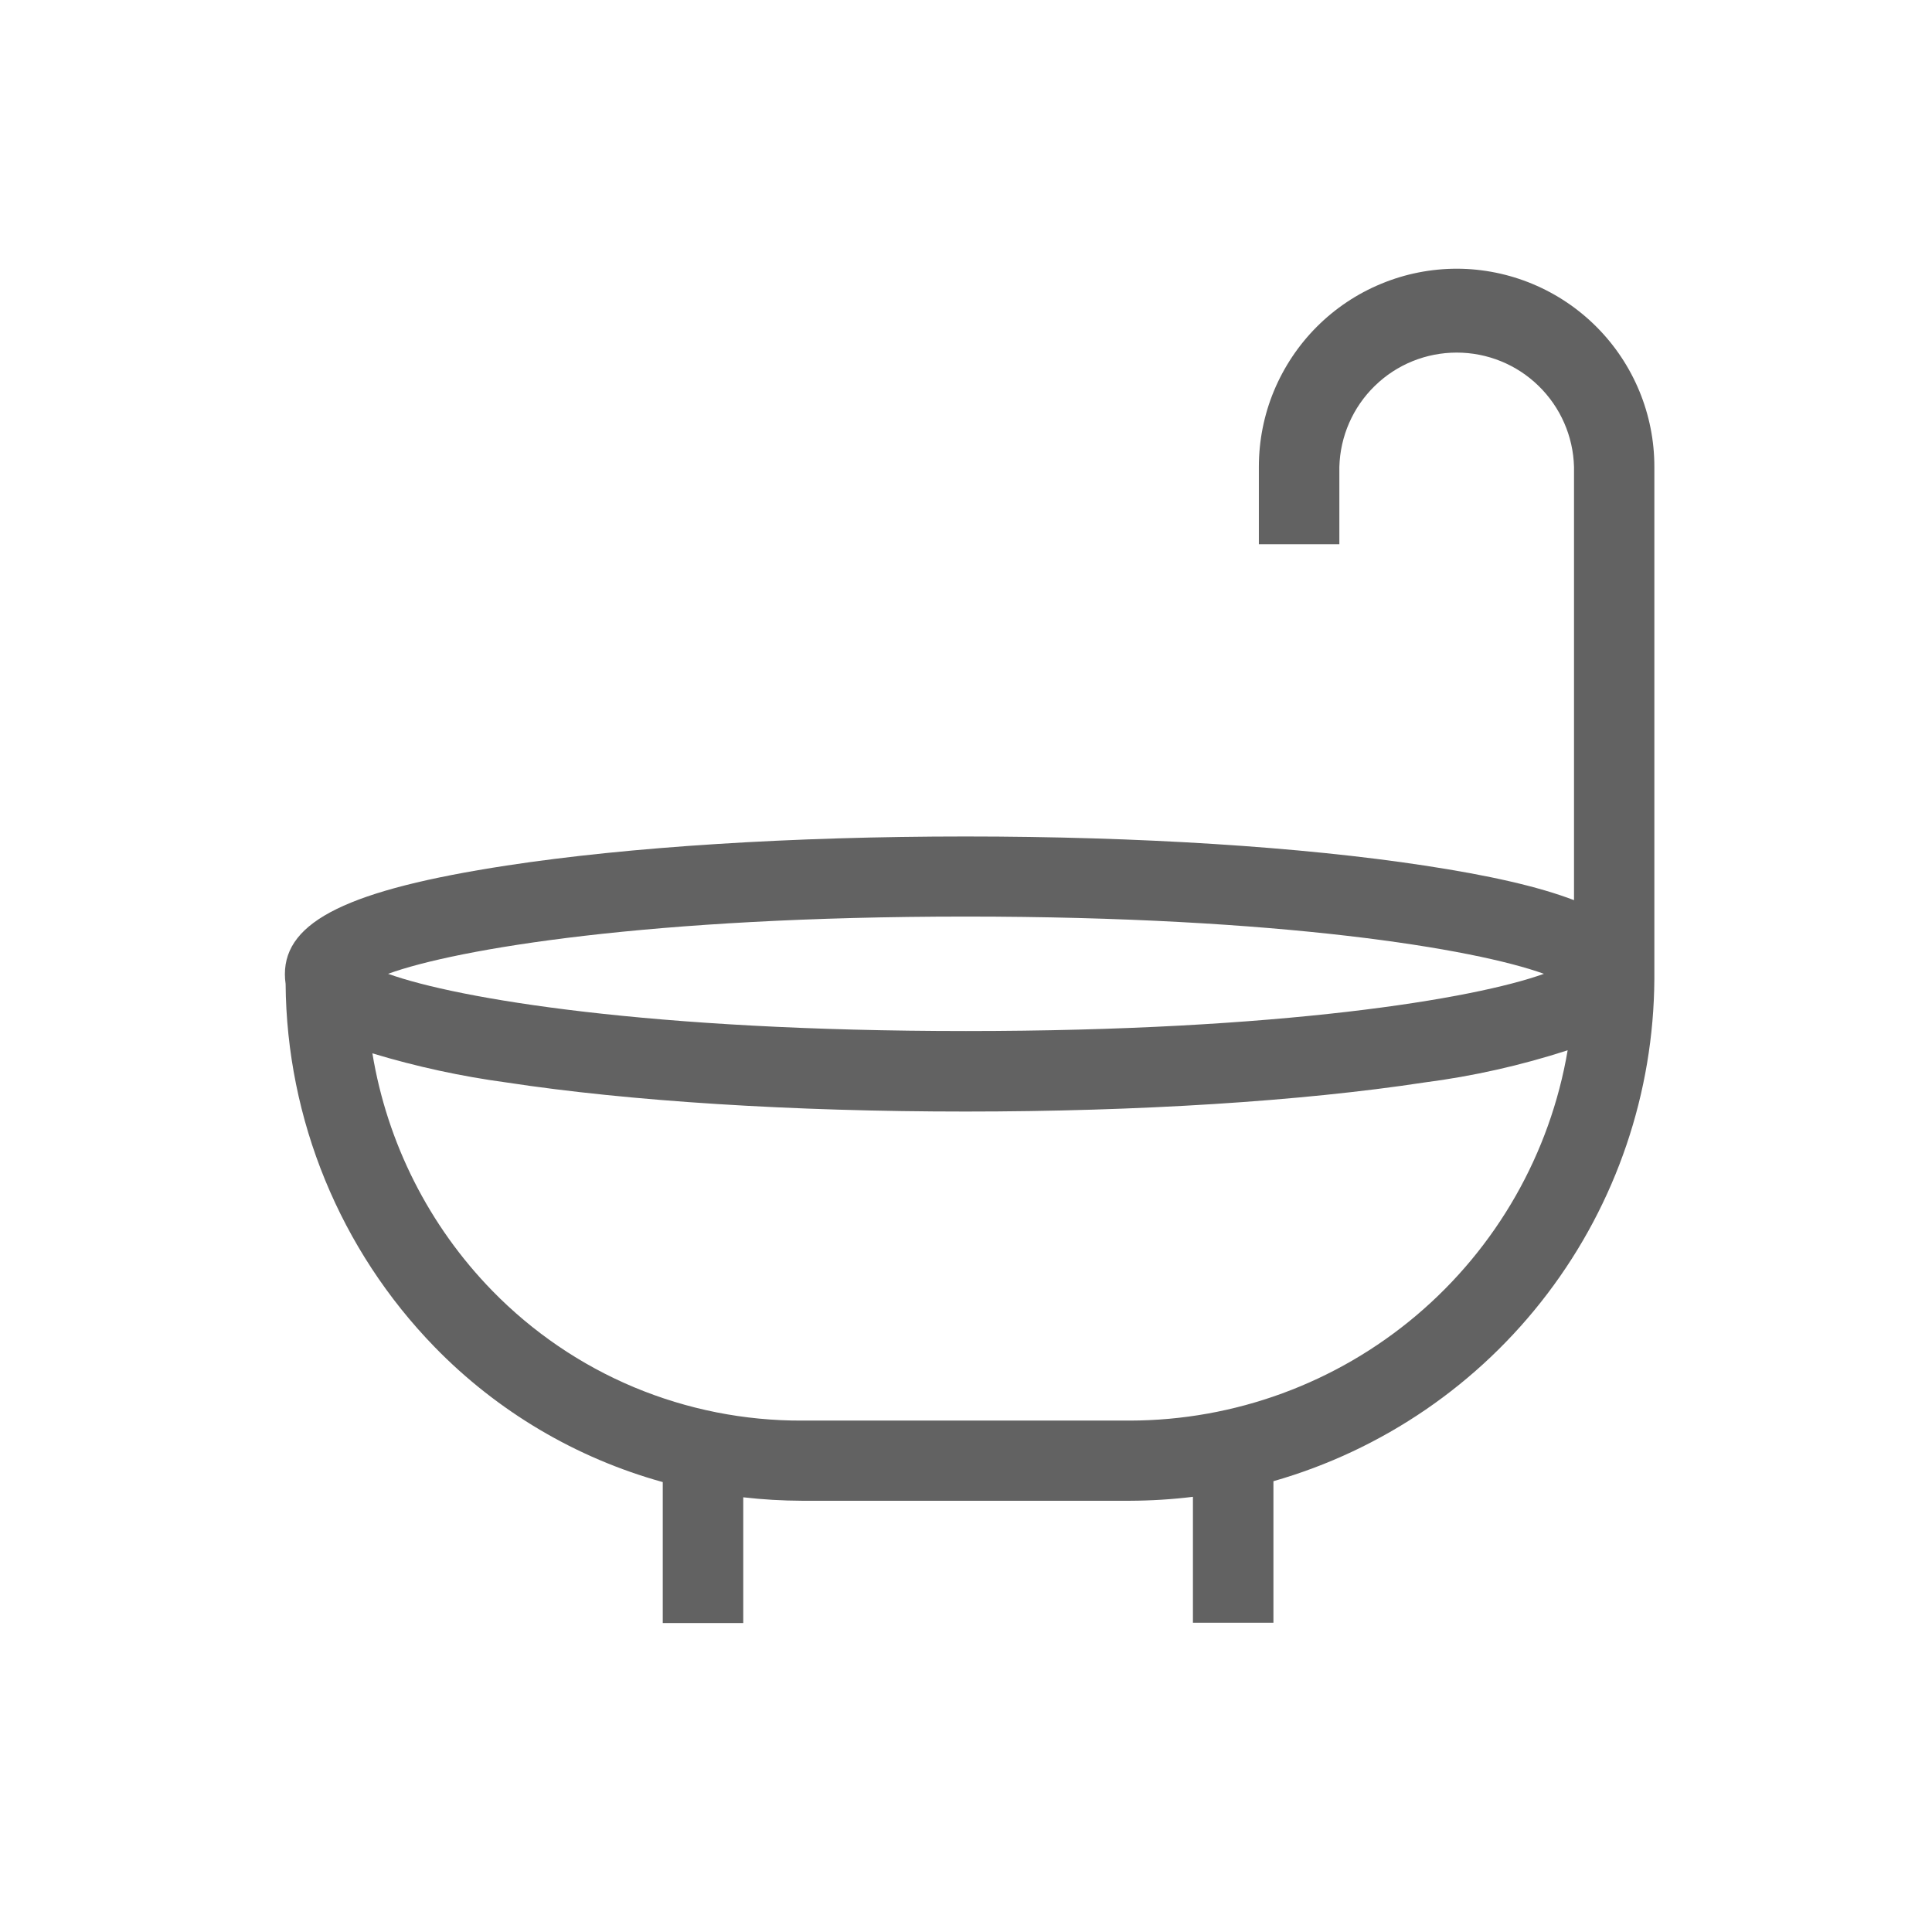 <svg width="24" height="24" viewBox="0 0 24 24" fill="none" xmlns="http://www.w3.org/2000/svg">
<path d="M18.1 3.338C17.777 3.338 17.456 3.401 17.158 3.525C16.859 3.648 16.587 3.83 16.359 4.058C16.13 4.287 15.949 4.559 15.825 4.857C15.701 5.156 15.638 5.476 15.638 5.8V6.761H16.638V5.8C16.648 5.42 16.806 5.059 17.078 4.794C17.35 4.528 17.715 4.38 18.096 4.38C18.476 4.38 18.841 4.528 19.113 4.794C19.385 5.059 19.543 5.42 19.553 5.8V11.182C19.114 11.014 18.504 10.875 17.694 10.752C16.167 10.519 14.143 10.391 11.994 10.391C9.845 10.391 7.82 10.519 6.294 10.752C4.337 11.052 3.539 11.441 3.539 12.102C3.539 12.142 3.542 12.182 3.548 12.222C3.561 13.908 4.224 15.525 5.4 16.734C6.179 17.534 7.157 18.113 8.233 18.411V20.162H9.233V18.6C9.476 18.628 9.72 18.642 9.964 18.643H14.034C14.296 18.642 14.559 18.626 14.819 18.594V20.158H15.819V18.4C17.176 18.012 18.371 17.194 19.224 16.069C20.078 14.944 20.543 13.573 20.551 12.162V5.8C20.552 5.149 20.294 4.524 19.834 4.062C19.375 3.601 18.751 3.34 18.1 3.338ZM12 11.386C15.915 11.386 18.316 11.786 19.179 12.097C18.316 12.408 15.915 12.808 12 12.808C8.085 12.808 5.685 12.408 4.821 12.097C5.678 11.786 8.079 11.386 11.993 11.386H12ZM14.042 17.647H9.965C9.248 17.65 8.538 17.509 7.877 17.233C7.215 16.956 6.617 16.548 6.116 16.035C5.329 15.228 4.809 14.198 4.626 13.085C5.171 13.25 5.729 13.371 6.293 13.447C7.819 13.68 9.844 13.808 11.993 13.808C14.142 13.808 16.167 13.68 17.693 13.447C18.298 13.369 18.894 13.235 19.474 13.047C19.256 14.332 18.59 15.498 17.595 16.34C16.599 17.182 15.339 17.645 14.035 17.647H14.042Z" fill="#626262"/>
</svg>
